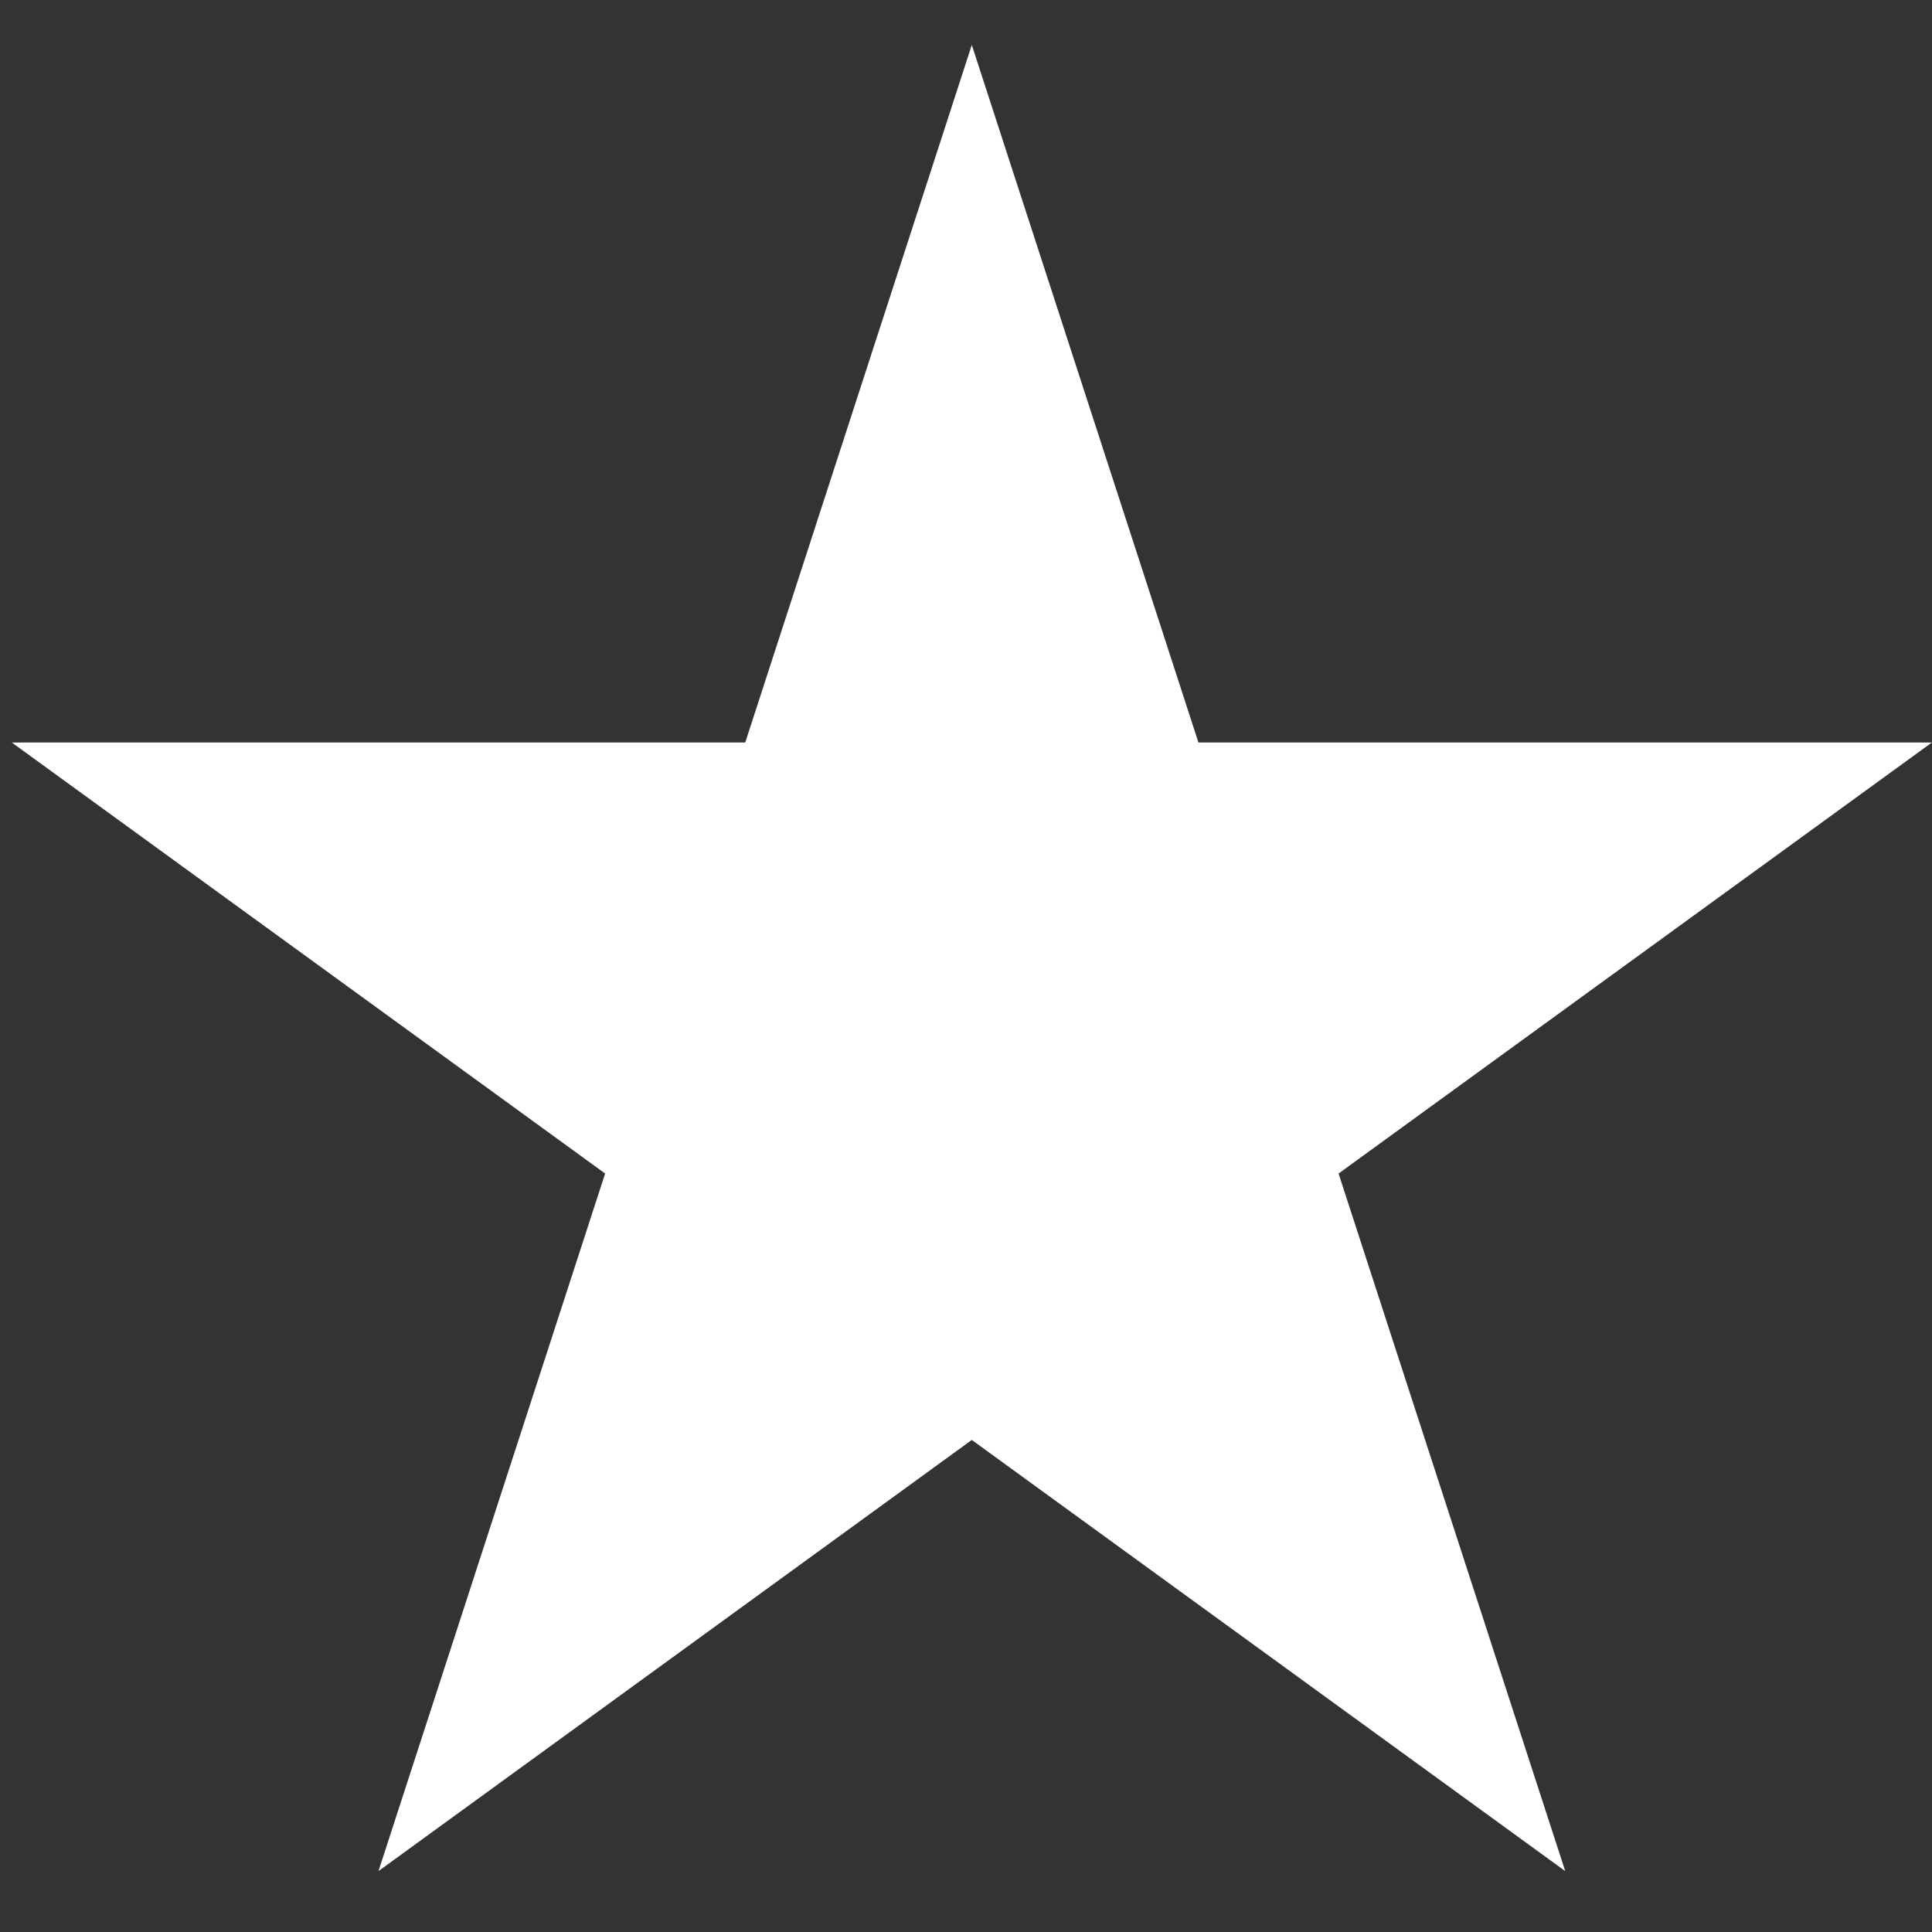 <svg width="19" height="19" viewBox="0 0 19 19" fill="none" xmlns="http://www.w3.org/2000/svg">
<rect x="0" y="0" width="19" height="19" fill="#333333" stroke="none"/>
<path d="M9.557 0.442L11.786 7.302L18.999 7.302L13.164 11.541L15.393 18.401L9.557 14.161L3.722 18.401L5.951 11.541L0.116 7.302L7.329 7.302L9.557 0.442Z" fill="white"/>
</svg>
